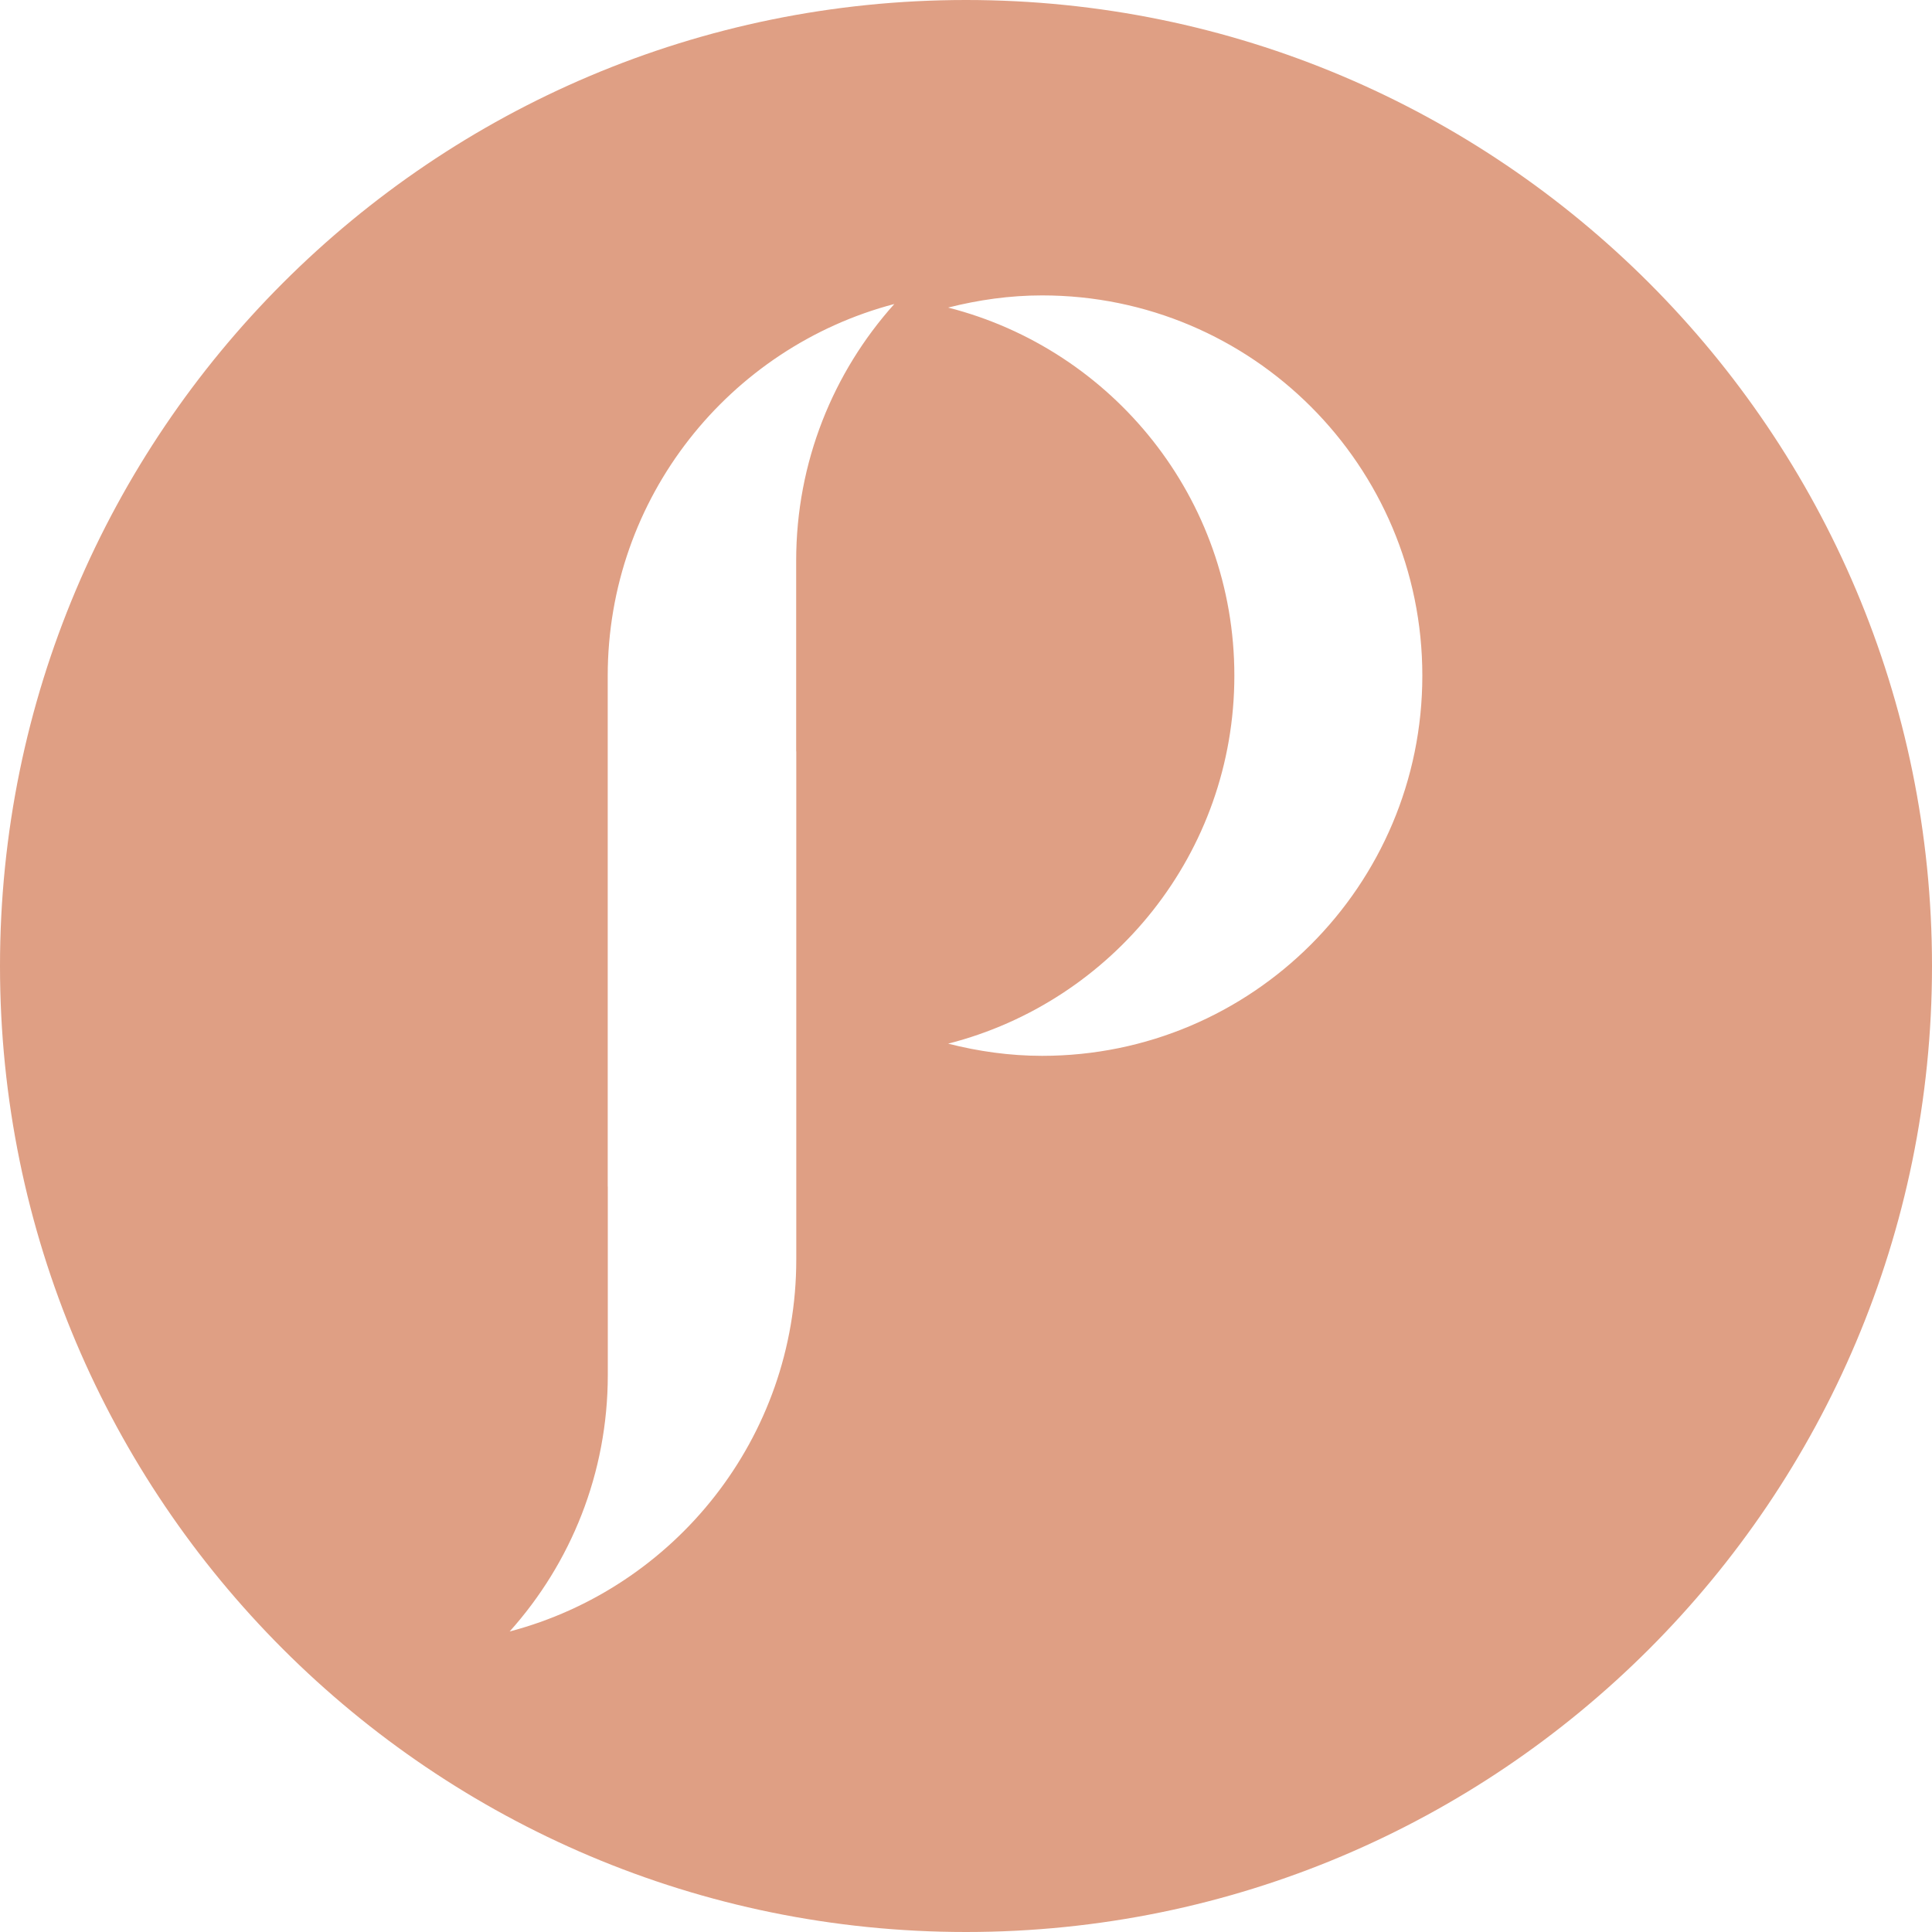 <?xml version="1.0" encoding="UTF-8"?>
<svg xmlns="http://www.w3.org/2000/svg" width="112" height="112" viewBox="0 0 112 112" fill="none">
  <g clip-path="url(#clip0_846_5)">
    <path d="M60.413 61.208C58.526 61.208 56.706 60.945 54.964 60.502C64.495 58.072 71.557 49.454 71.557 39.166C71.557 28.879 64.495 20.261 54.964 17.83C56.711 17.388 58.531 17.125 60.413 17.125C72.587 17.125 82.454 26.992 82.454 39.166C82.454 51.341 72.587 61.208 60.413 61.208ZM46.161 43.557V73.013C46.161 83.367 39.105 92.064 29.546 94.578C33.085 90.63 35.235 85.417 35.235 79.699V68.785H35.23V39.189C35.23 28.834 42.286 20.138 51.845 17.623C48.306 21.571 46.155 26.785 46.155 32.502V43.557C46.155 43.557 46.155 43.557 46.161 43.557ZM56 0C25.071 0 0 25.071 0 56C0 86.929 25.071 112 56 112C86.929 112 112 86.929 112 56C112 25.071 86.929 0 56 0Z" fill="#DF9F84"></path>
  </g>
  <defs>
    <clipPath id="clip0_846_5">
      <rect width="112" height="112" fill="white"></rect>
    </clipPath>
  </defs>
</svg>
